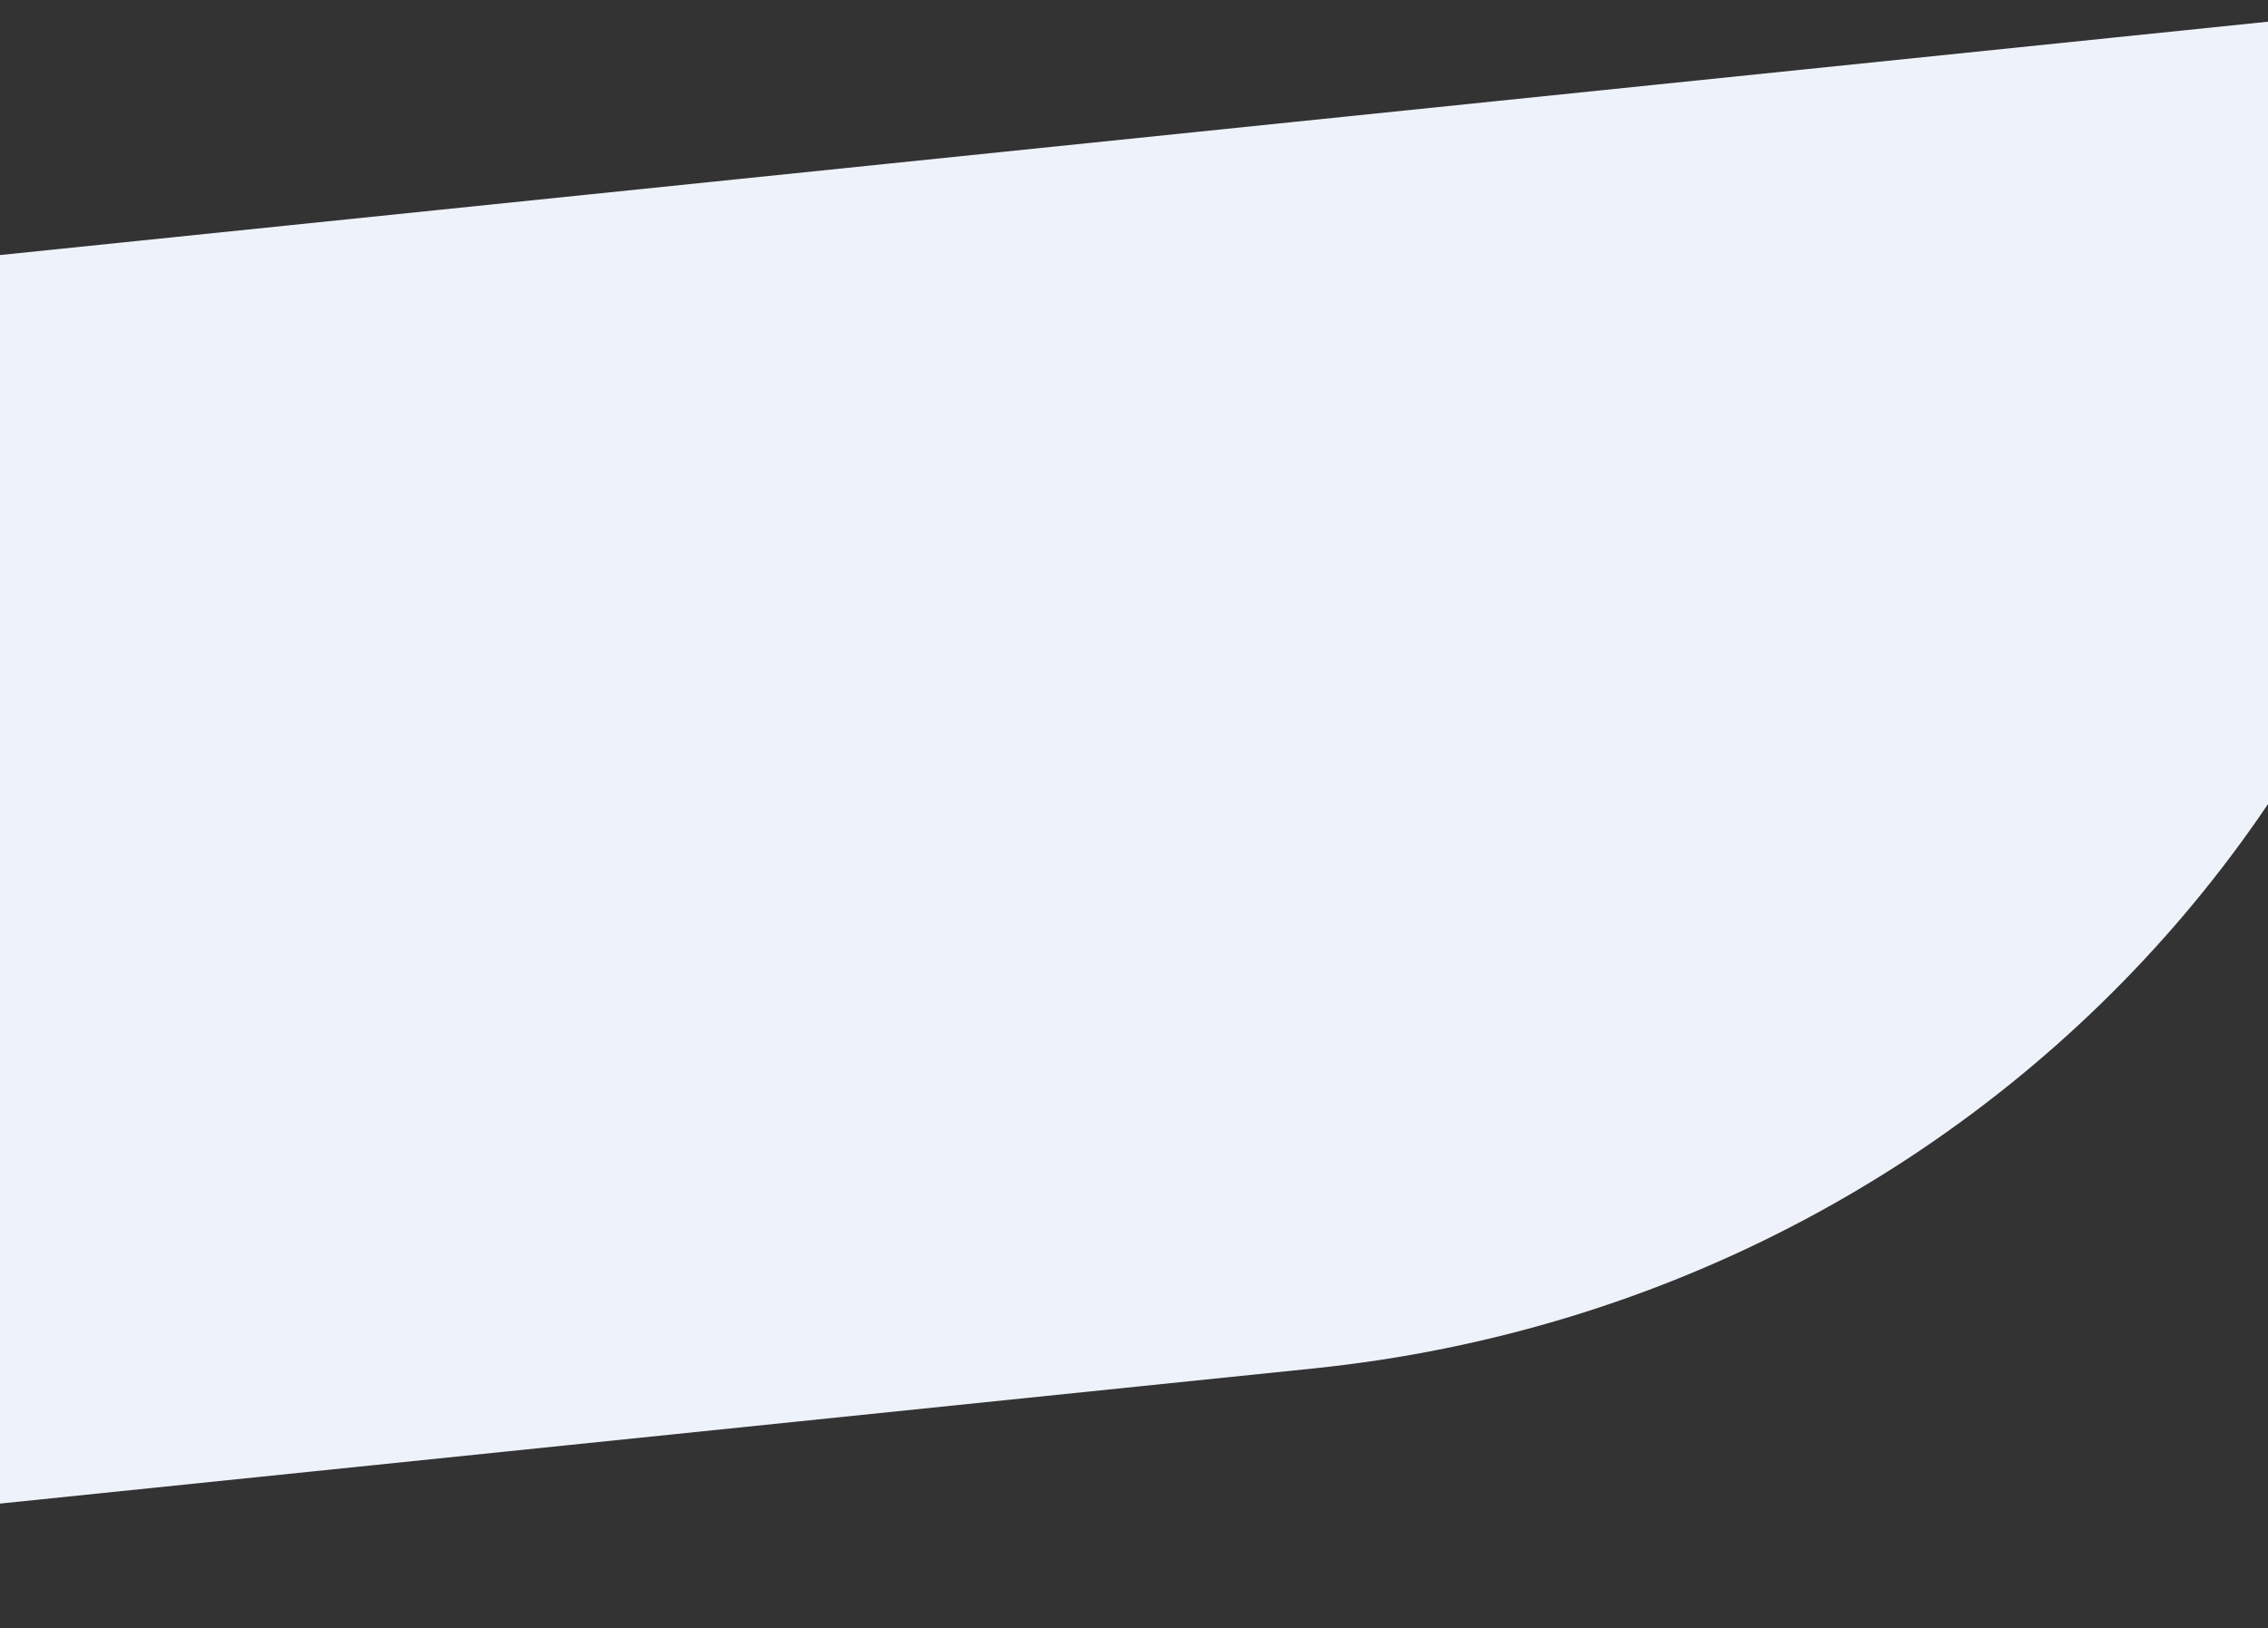 <svg width="1440" height="1034" viewBox="0 0 1440 1034" fill="none" xmlns="http://www.w3.org/2000/svg">
<rect x="0" y="0" width="1440" height="1034" fill="#333333" stroke="none"/>
<path d="M1568.35 3.686L1568.03 0.601L-27.22 164.782C-477.493 211.124 -806.016 598.27 -761.566 1030.17L-761.248 1033.25L834.004 869.071C1284.28 822.73 1612.8 435.584 1568.35 3.686Z" fill="#EEF2FB"/>
</svg>
